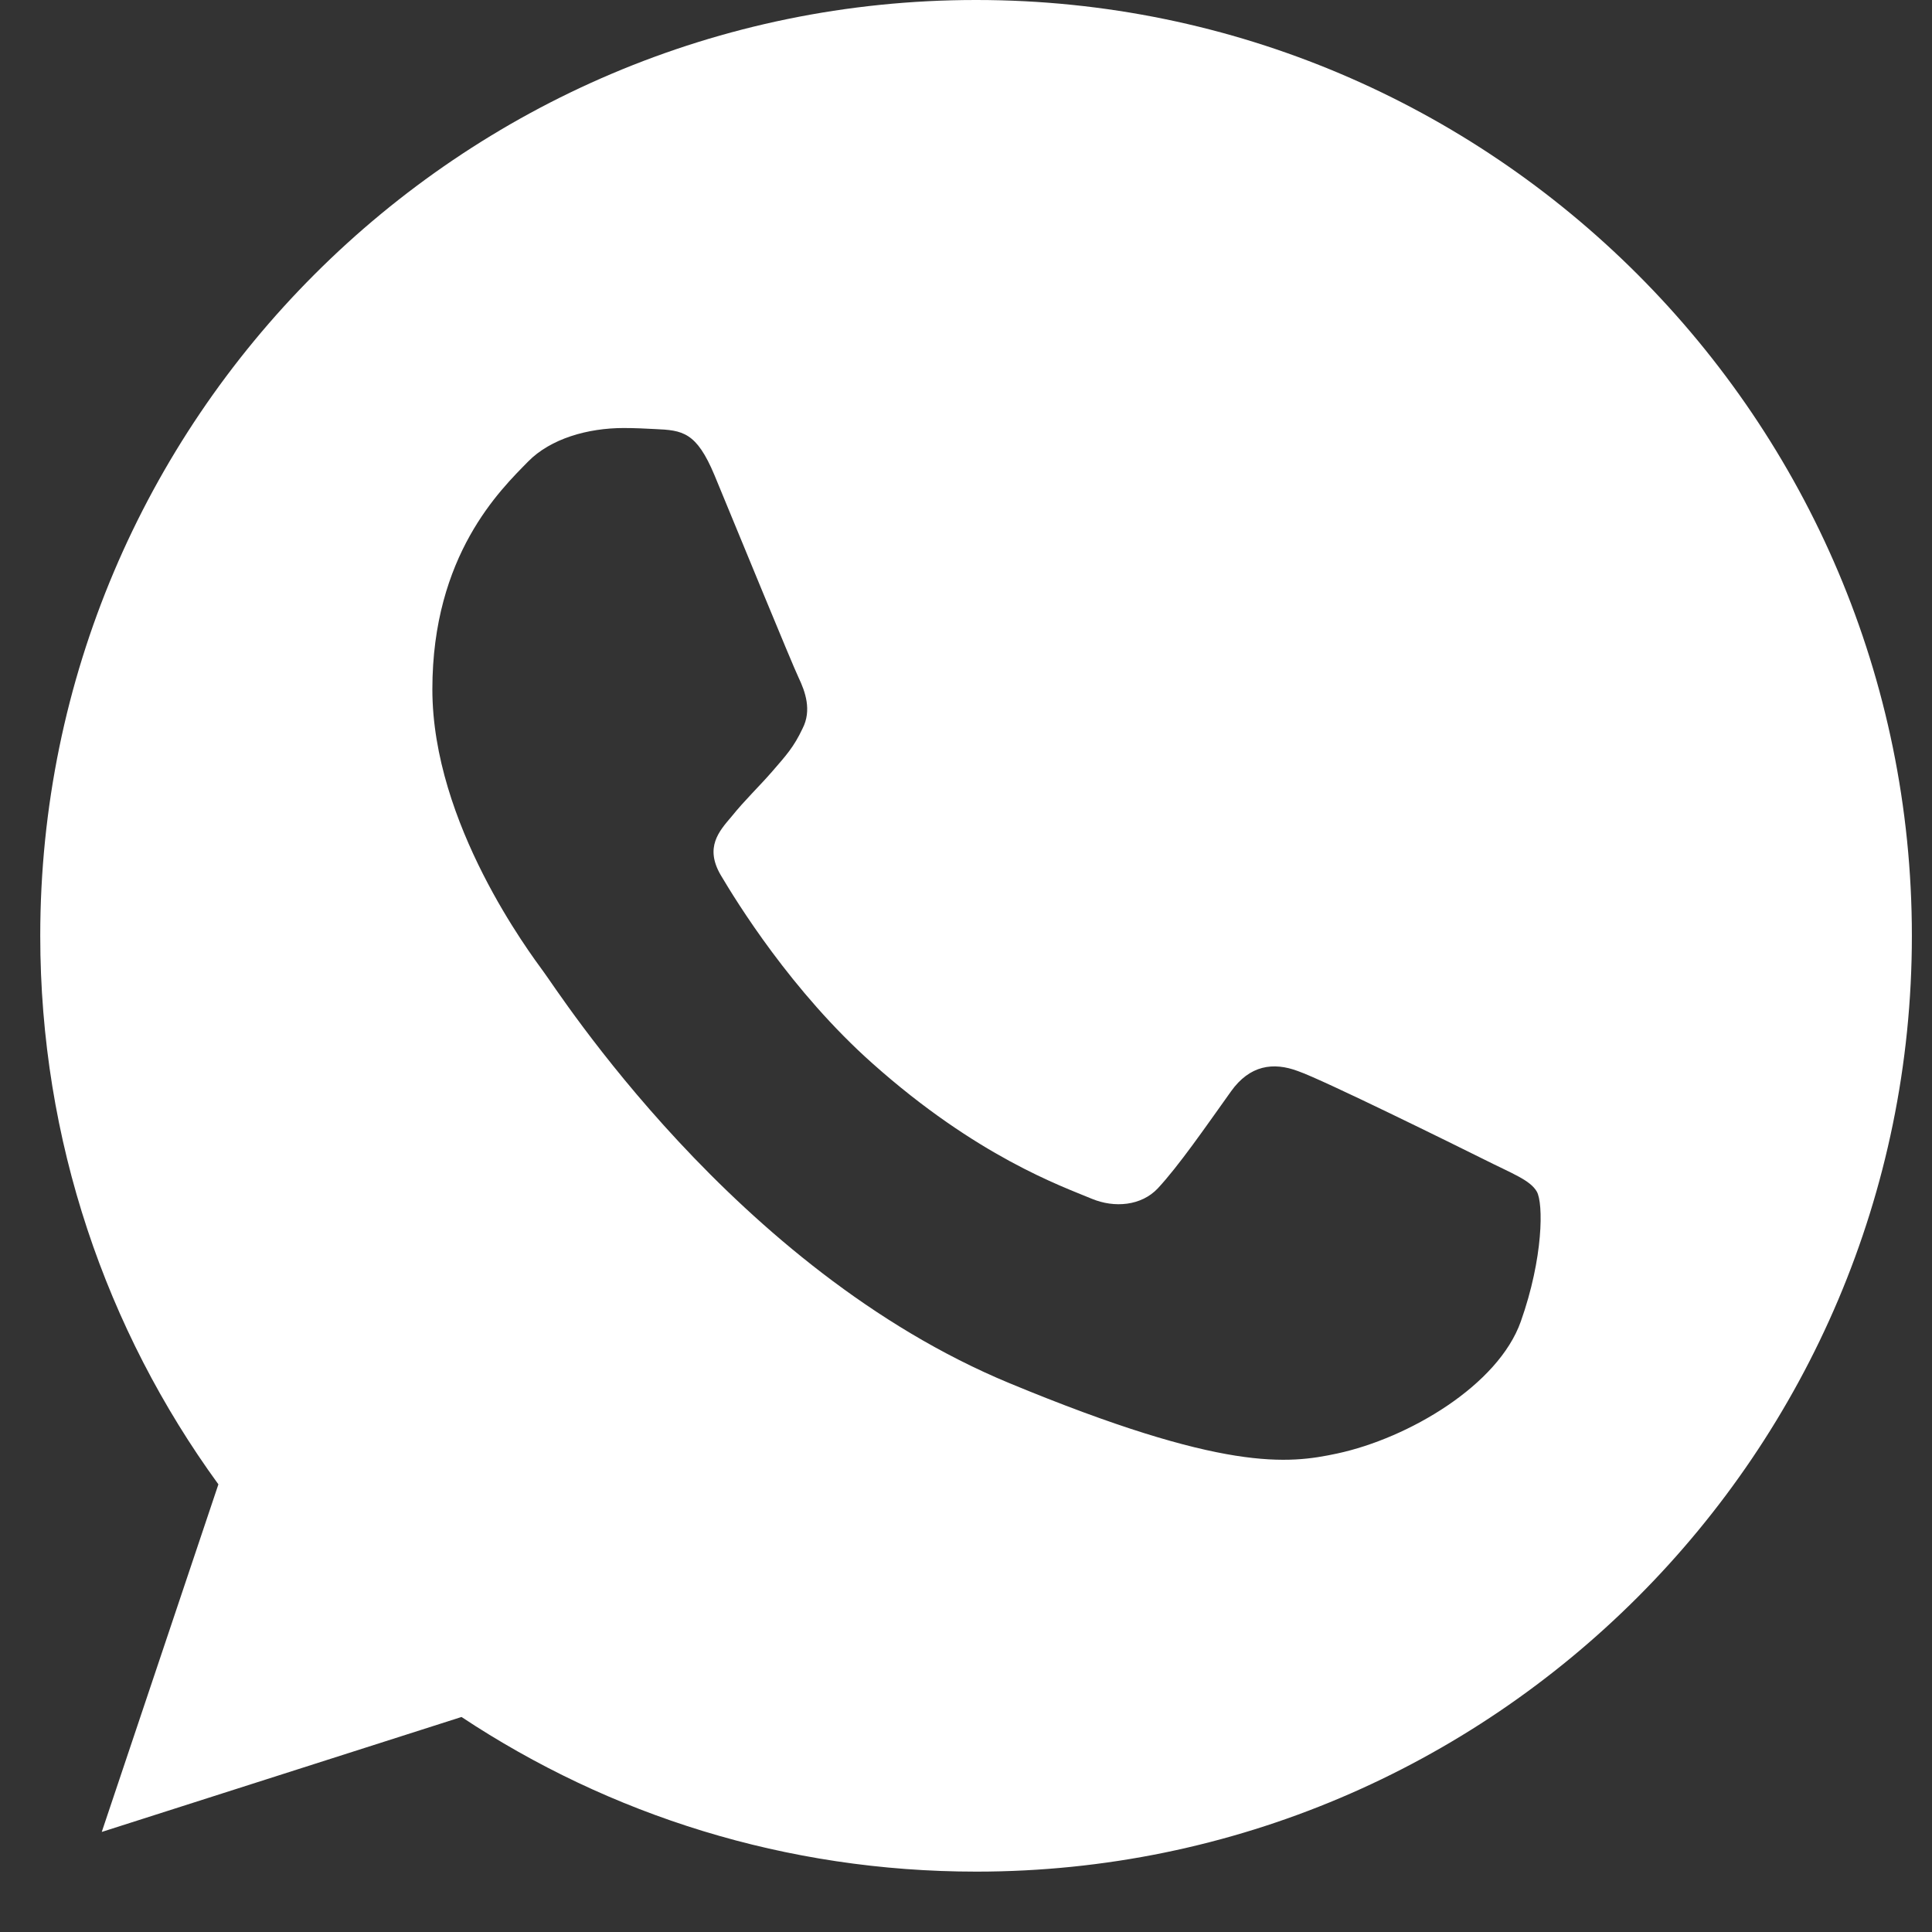 <?xml version="1.0" encoding="UTF-8"?> <svg xmlns="http://www.w3.org/2000/svg" width="24" height="24" viewBox="0 0 24 24" fill="none"><rect x="0" y="0" width="24" height="24" fill="#333333" stroke="none"/><g clip-path="url(#clip0_340_19)"><path d="M12.128 0H12.122C5.712 0 0.5 5.214 0.5 11.625C0.5 14.168 1.32 16.525 2.713 18.439L1.264 22.757L5.733 21.329C7.571 22.547 9.764 23.25 12.128 23.25C18.538 23.25 23.75 18.035 23.75 11.625C23.75 5.215 18.538 0 12.128 0ZM18.892 16.416C18.612 17.208 17.499 17.865 16.611 18.056C16.003 18.186 15.21 18.289 12.539 17.182C9.123 15.766 6.923 12.295 6.751 12.07C6.587 11.844 5.371 10.232 5.371 8.563C5.371 6.895 6.218 6.083 6.56 5.734C6.84 5.448 7.304 5.317 7.748 5.317C7.892 5.317 8.021 5.324 8.138 5.33C8.479 5.345 8.651 5.365 8.876 5.904C9.156 6.58 9.839 8.248 9.921 8.419C10.003 8.591 10.086 8.823 9.97 9.049C9.861 9.281 9.765 9.384 9.594 9.582C9.422 9.78 9.259 9.931 9.088 10.143C8.931 10.327 8.754 10.525 8.951 10.867C9.149 11.201 9.832 12.315 10.838 13.21C12.135 14.366 13.187 14.735 13.564 14.892C13.844 15.008 14.178 14.98 14.383 14.762C14.643 14.482 14.964 14.017 15.291 13.559C15.524 13.231 15.817 13.19 16.125 13.306C16.439 13.415 18.1 14.236 18.442 14.406C18.783 14.578 19.009 14.659 19.091 14.803C19.173 14.947 19.173 15.623 18.892 16.416Z" fill="white"></path></g><defs><clipPath id="clip0_340_19"><rect width="23.25" height="23.25" fill="white" transform="translate(0.5)"></rect></clipPath></defs></svg> 